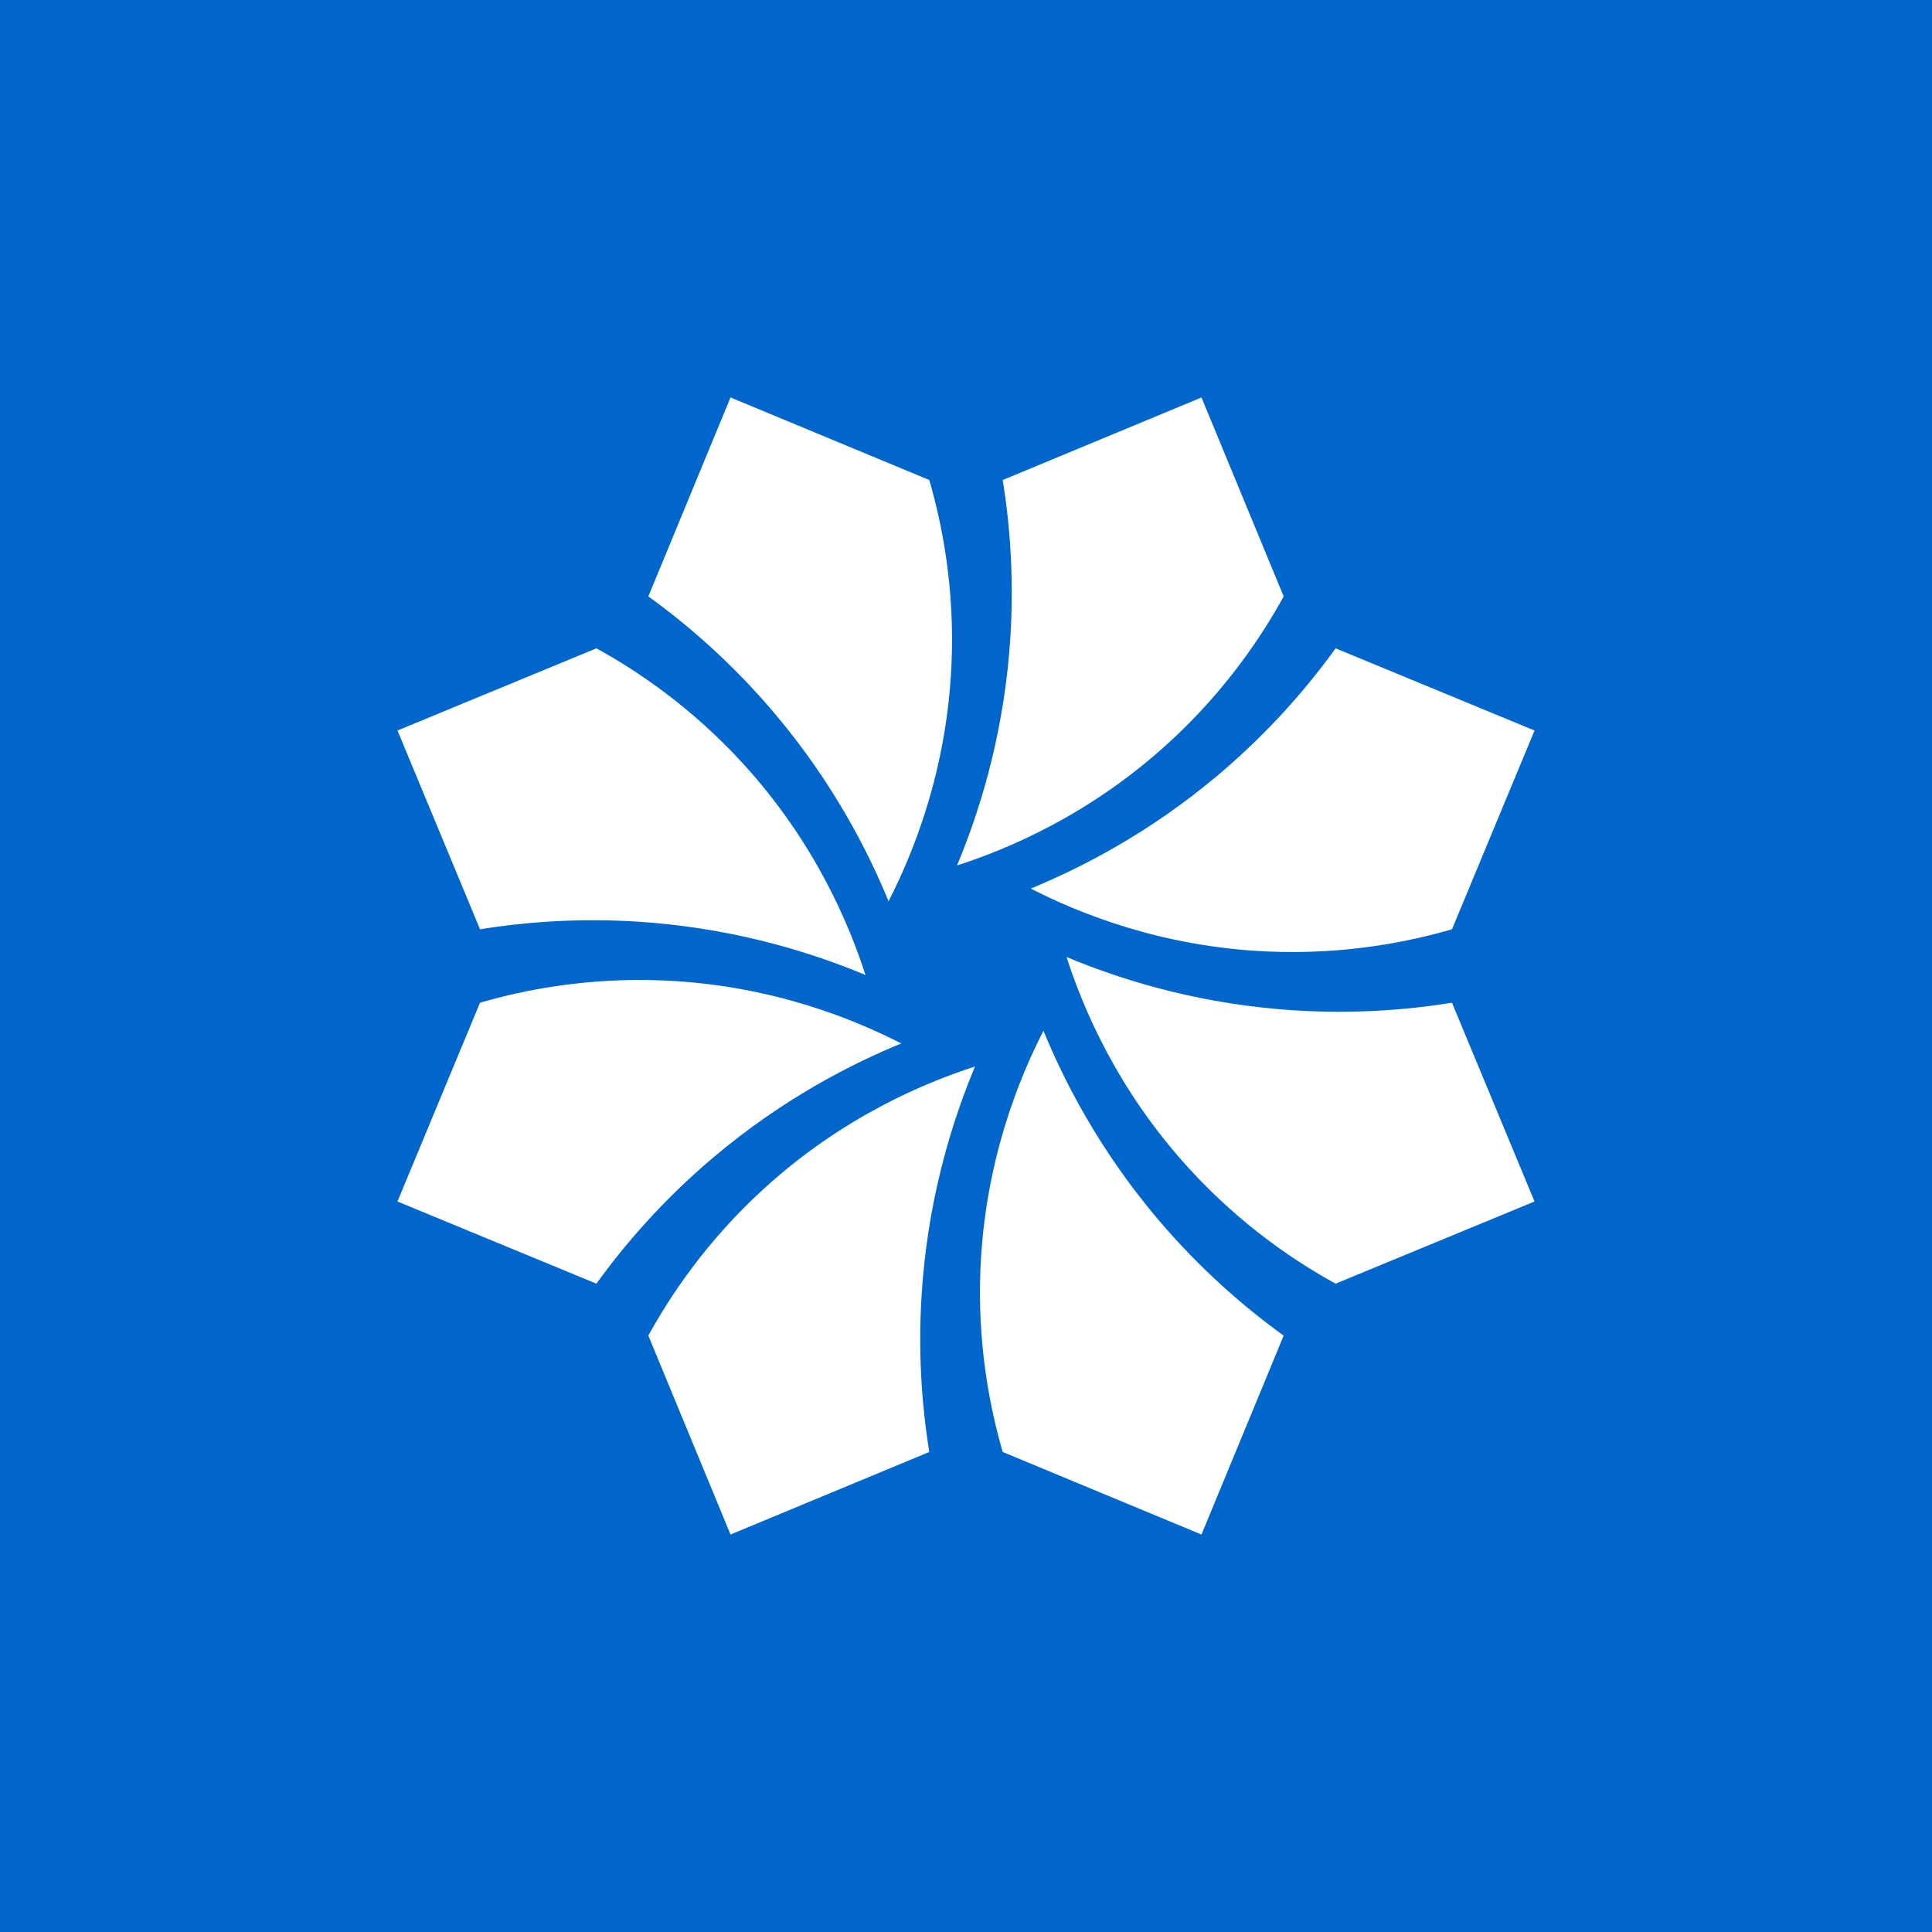 <?xml version="1.0" encoding="UTF-8"?>
<svg id="_完成シンボル" data-name="完成シンボル" xmlns="http://www.w3.org/2000/svg" viewBox="0 0 1080 1080" fill="#06c">
  <defs>
    <style>
      .cls-1 {
        fill: white;
      }
    </style>
  </defs>
  <rect width="1080" height="1080" fill="#06c"/>
  <path class="cls-1" d="M534.98,483.8c11.65-27.92,24.91-68.58,29.19-119.04,3.24-38.15.44-71.09-3.65-96.42,37.04-15.38,74.08-30.77,111.12-46.15l45.94,111.21c-12.23,22.21-32.34,52.59-64.24,81.78-44.46,40.69-90.62,59.67-118.37,68.63ZM545.02,596.2c-11.65,27.92-24.91,68.58-29.19,119.04-3.24,38.15-.44,71.09,3.65,96.42-37.04,15.38-74.08,30.77-111.12,46.15l-45.94-111.21c12.23-22.21,32.34-52.59,64.24-81.78,44.46-40.69,90.62-59.67,118.37-68.63ZM576.19,496.71c27.98-11.5,66.11-30.88,104.82-63.53,29.26-24.68,50.58-49.96,65.6-70.76,37.07,15.31,74.14,30.63,111.21,45.94l-46.15,111.12c-24.35,7.06-60.06,14.32-103.25,12.4-60.21-2.67-106.27-21.89-132.22-35.17ZM503.81,583.29c-27.98,11.5-66.11,30.88-104.82,63.53-29.26,24.68-50.58,49.96-65.6,70.76-37.07-15.31-74.14-30.63-111.21-45.94l46.15-111.12c24.35-7.06,60.06-14.32,103.25-12.4,60.21,2.67,106.27,21.89,132.22,35.17ZM596.2,534.98c27.92,11.65,68.58,24.91,119.04,29.19,38.15,3.24,71.09.44,96.42-3.65,15.38,37.04,30.77,74.08,46.15,111.12l-111.21,45.94c-22.21-12.23-52.59-32.34-81.78-64.24-40.69-44.46-59.67-90.62-68.63-118.37ZM483.8,545.02c-27.92-11.65-68.58-24.91-119.04-29.19-38.15-3.24-71.09-.44-96.42,3.65-15.38-37.04-30.77-74.08-46.15-111.12l111.21-45.94c22.21,12.23,52.59,32.34,81.78,64.24,40.69,44.46,59.67,90.62,68.63,118.37ZM583.29,576.19c11.5,27.98,30.88,66.11,63.53,104.82,24.68,29.26,49.96,50.58,70.76,65.6-15.31,37.07-30.63,74.14-45.94,111.21l-111.12-46.15c-7.06-24.35-14.32-60.06-12.4-103.25,2.67-60.21,21.89-106.27,35.17-132.22ZM496.71,503.81c-11.5-27.98-30.88-66.11-63.53-104.82-24.68-29.26-49.96-50.58-70.76-65.6,15.31-37.07,30.63-74.14,45.94-111.21l111.12,46.15c7.06,24.35,14.32,60.06,12.4,103.25-2.67,60.21-21.89,106.27-35.17,132.22Z"/>
</svg>